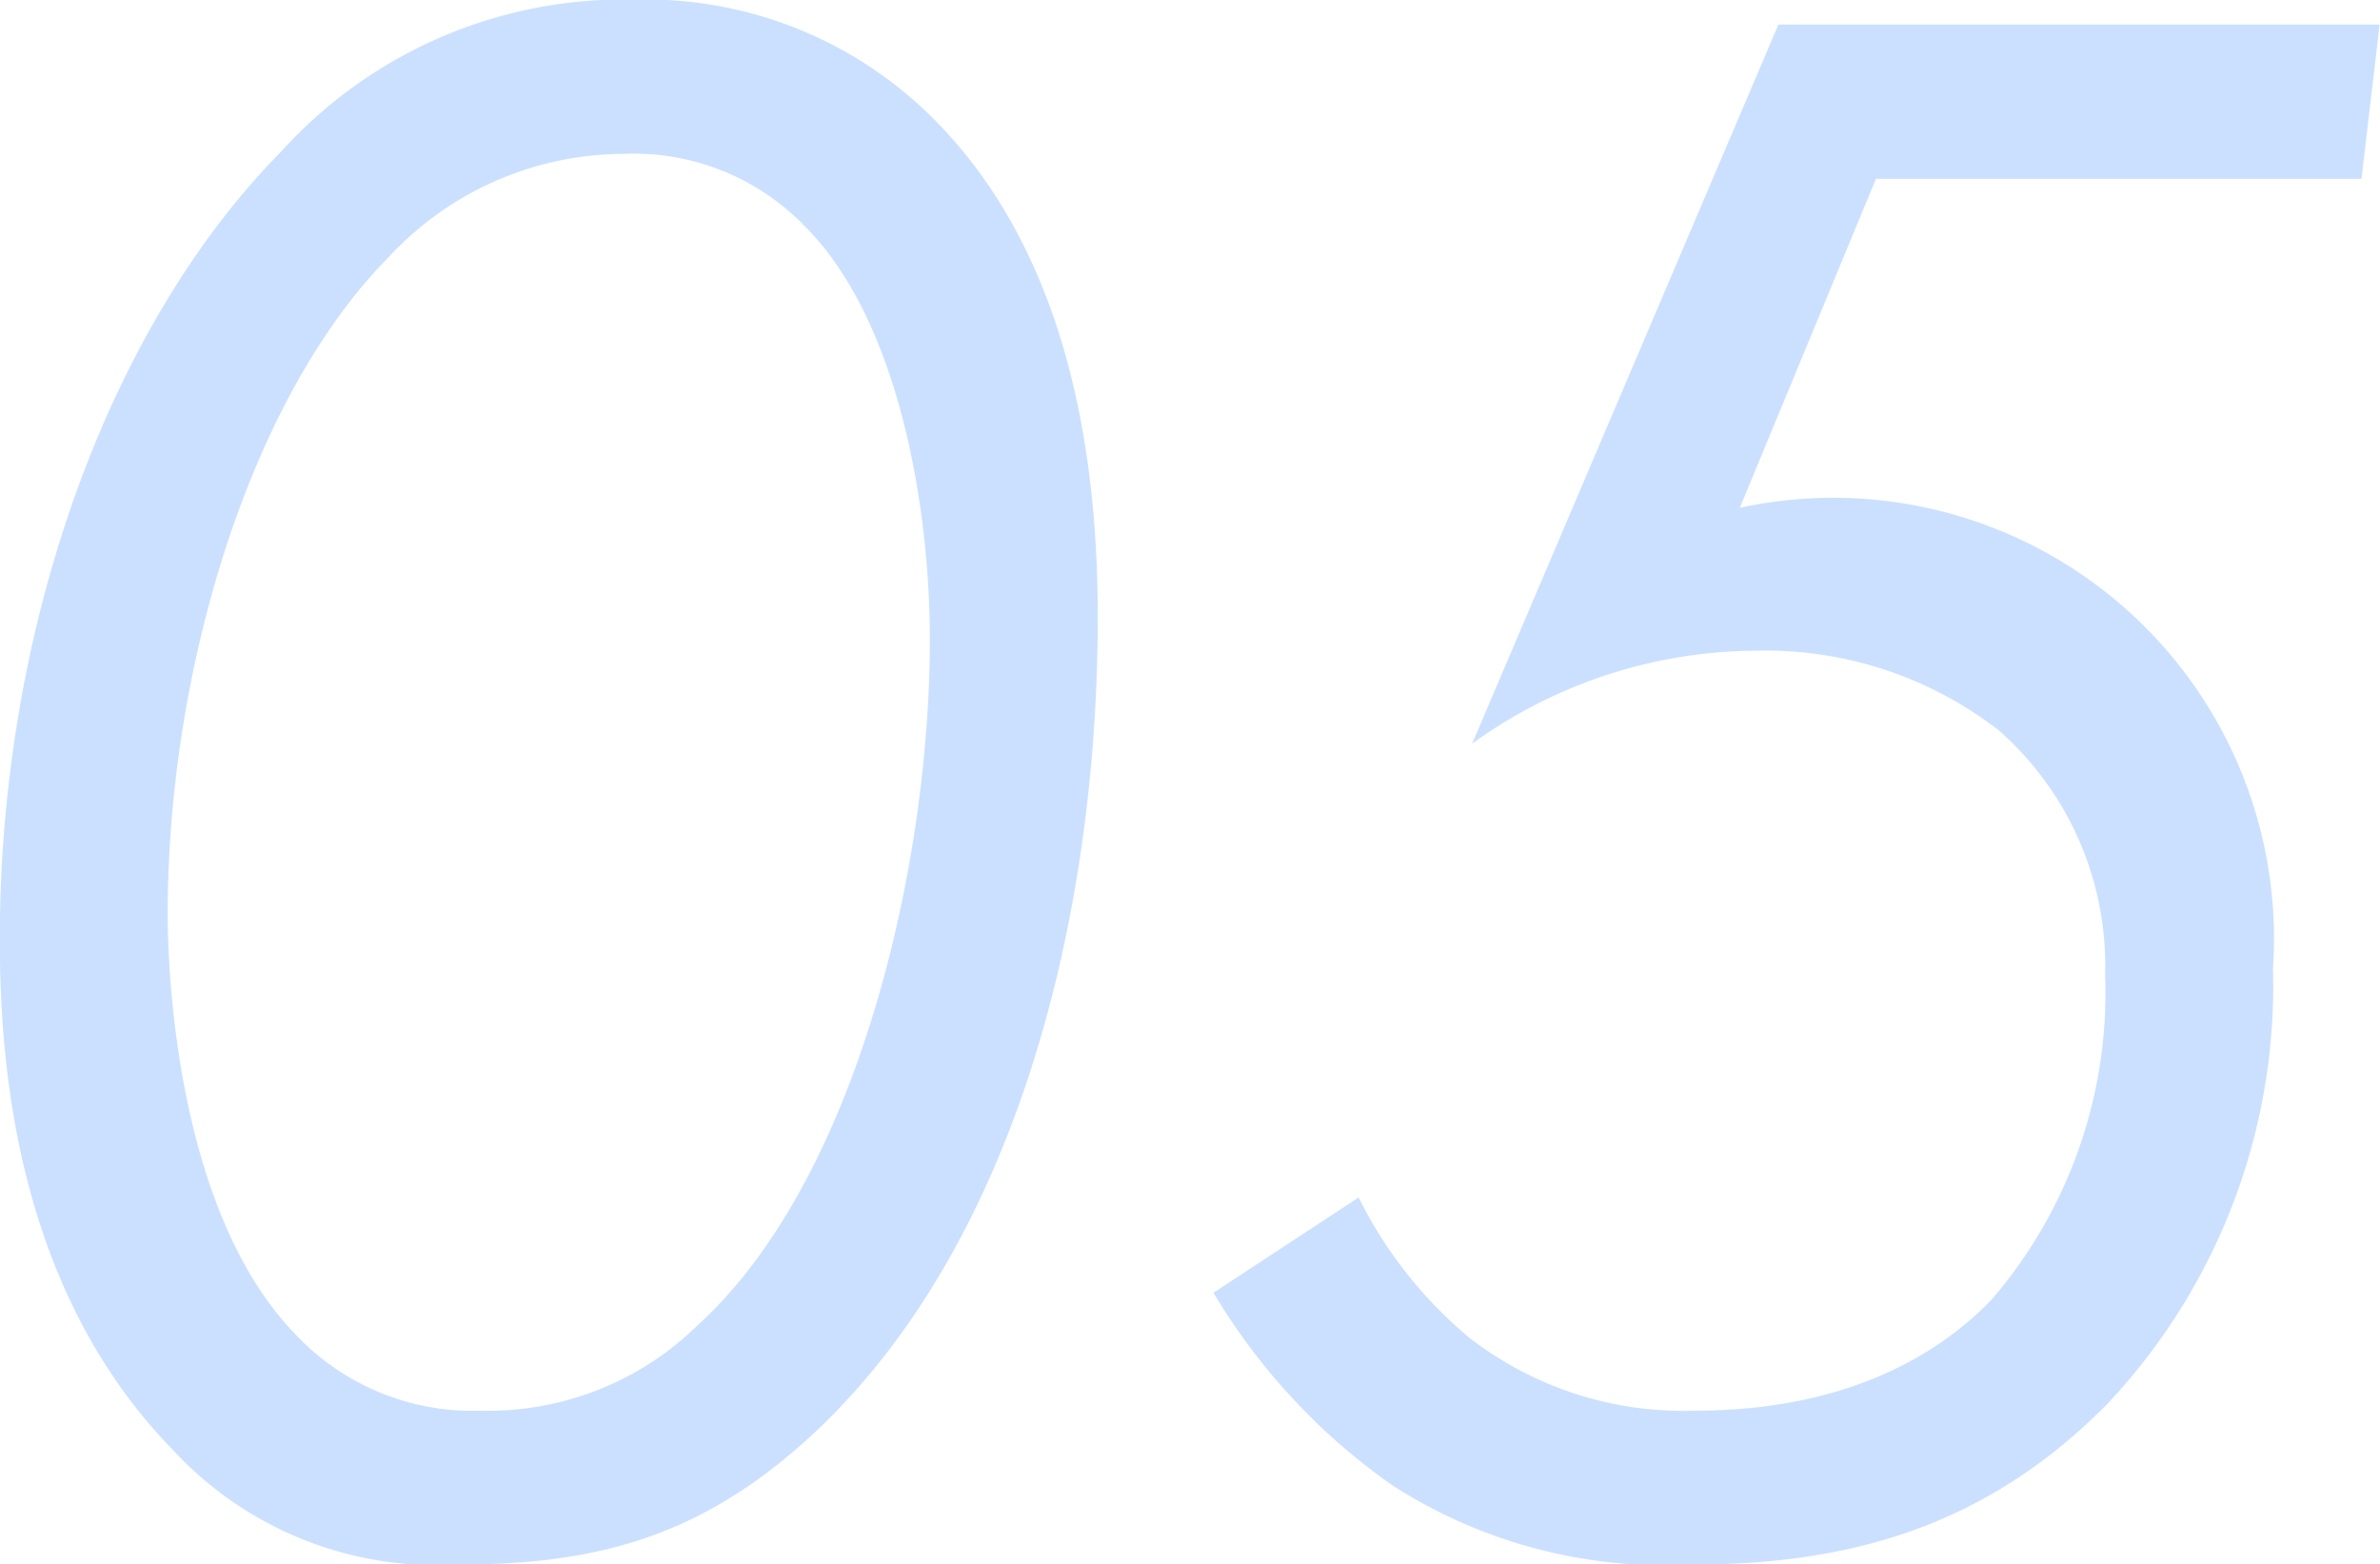 <svg height="41.37" viewBox="0 0 62.941 41.37" width="62.941" xmlns="http://www.w3.org/2000/svg"><path d="m1003.83 6910.35c3.78 0 6.6-.78 9.6-3.65 5.22-5.04 7.32-13.56 7.32-21.42 0-7.02-2.1-11.04-4.56-13.38a10.731 10.731 0 0 0 -7.68-2.94 12.206 12.206 0 0 0 -9.357 4.02c-4.619 4.68-7.439 12.66-7.439 20.82 0 3.3.42 9.24 4.56 13.5a9.5 9.5 0 0 0 7.556 3.05zm4.38-37.31a6.278 6.278 0 0 1 4.74 1.86c2.52 2.46 3.36 7.44 3.36 10.98 0 6-1.92 14.28-6.12 18.12a7.918 7.918 0 0 1 -5.76 2.28 6.429 6.429 0 0 1 -4.917-2.04c-3.239-3.36-3.359-10.02-3.359-11.1 0-6.42 2.159-13.62 5.816-17.34a8.5 8.5 0 0 1 6.24-2.76zm46.44-3.42h-15.9l-8.1 19.02a12.891 12.891 0 0 1 7.5-2.46 10.064 10.064 0 0 1 6.42 2.1 8.288 8.288 0 0 1 2.82 6.48 12.427 12.427 0 0 1 -3 8.58c-1.44 1.5-3.9 2.94-7.86 2.94a9.236 9.236 0 0 1 -5.94-1.92 11.432 11.432 0 0 1 -2.94-3.72l-3.84 2.52a16.561 16.561 0 0 0 4.74 5.1 13.311 13.311 0 0 0 7.92 2.09c4.08 0 7.74-.96 10.98-4.25a16.132 16.132 0 0 0 4.38-11.52 11.657 11.657 0 0 0 -14.1-12.18l3.6-8.7h12.84z" fill="#cbe0ff" fill-rule="evenodd" transform="translate(-991.719 -6868.97)"/></svg>